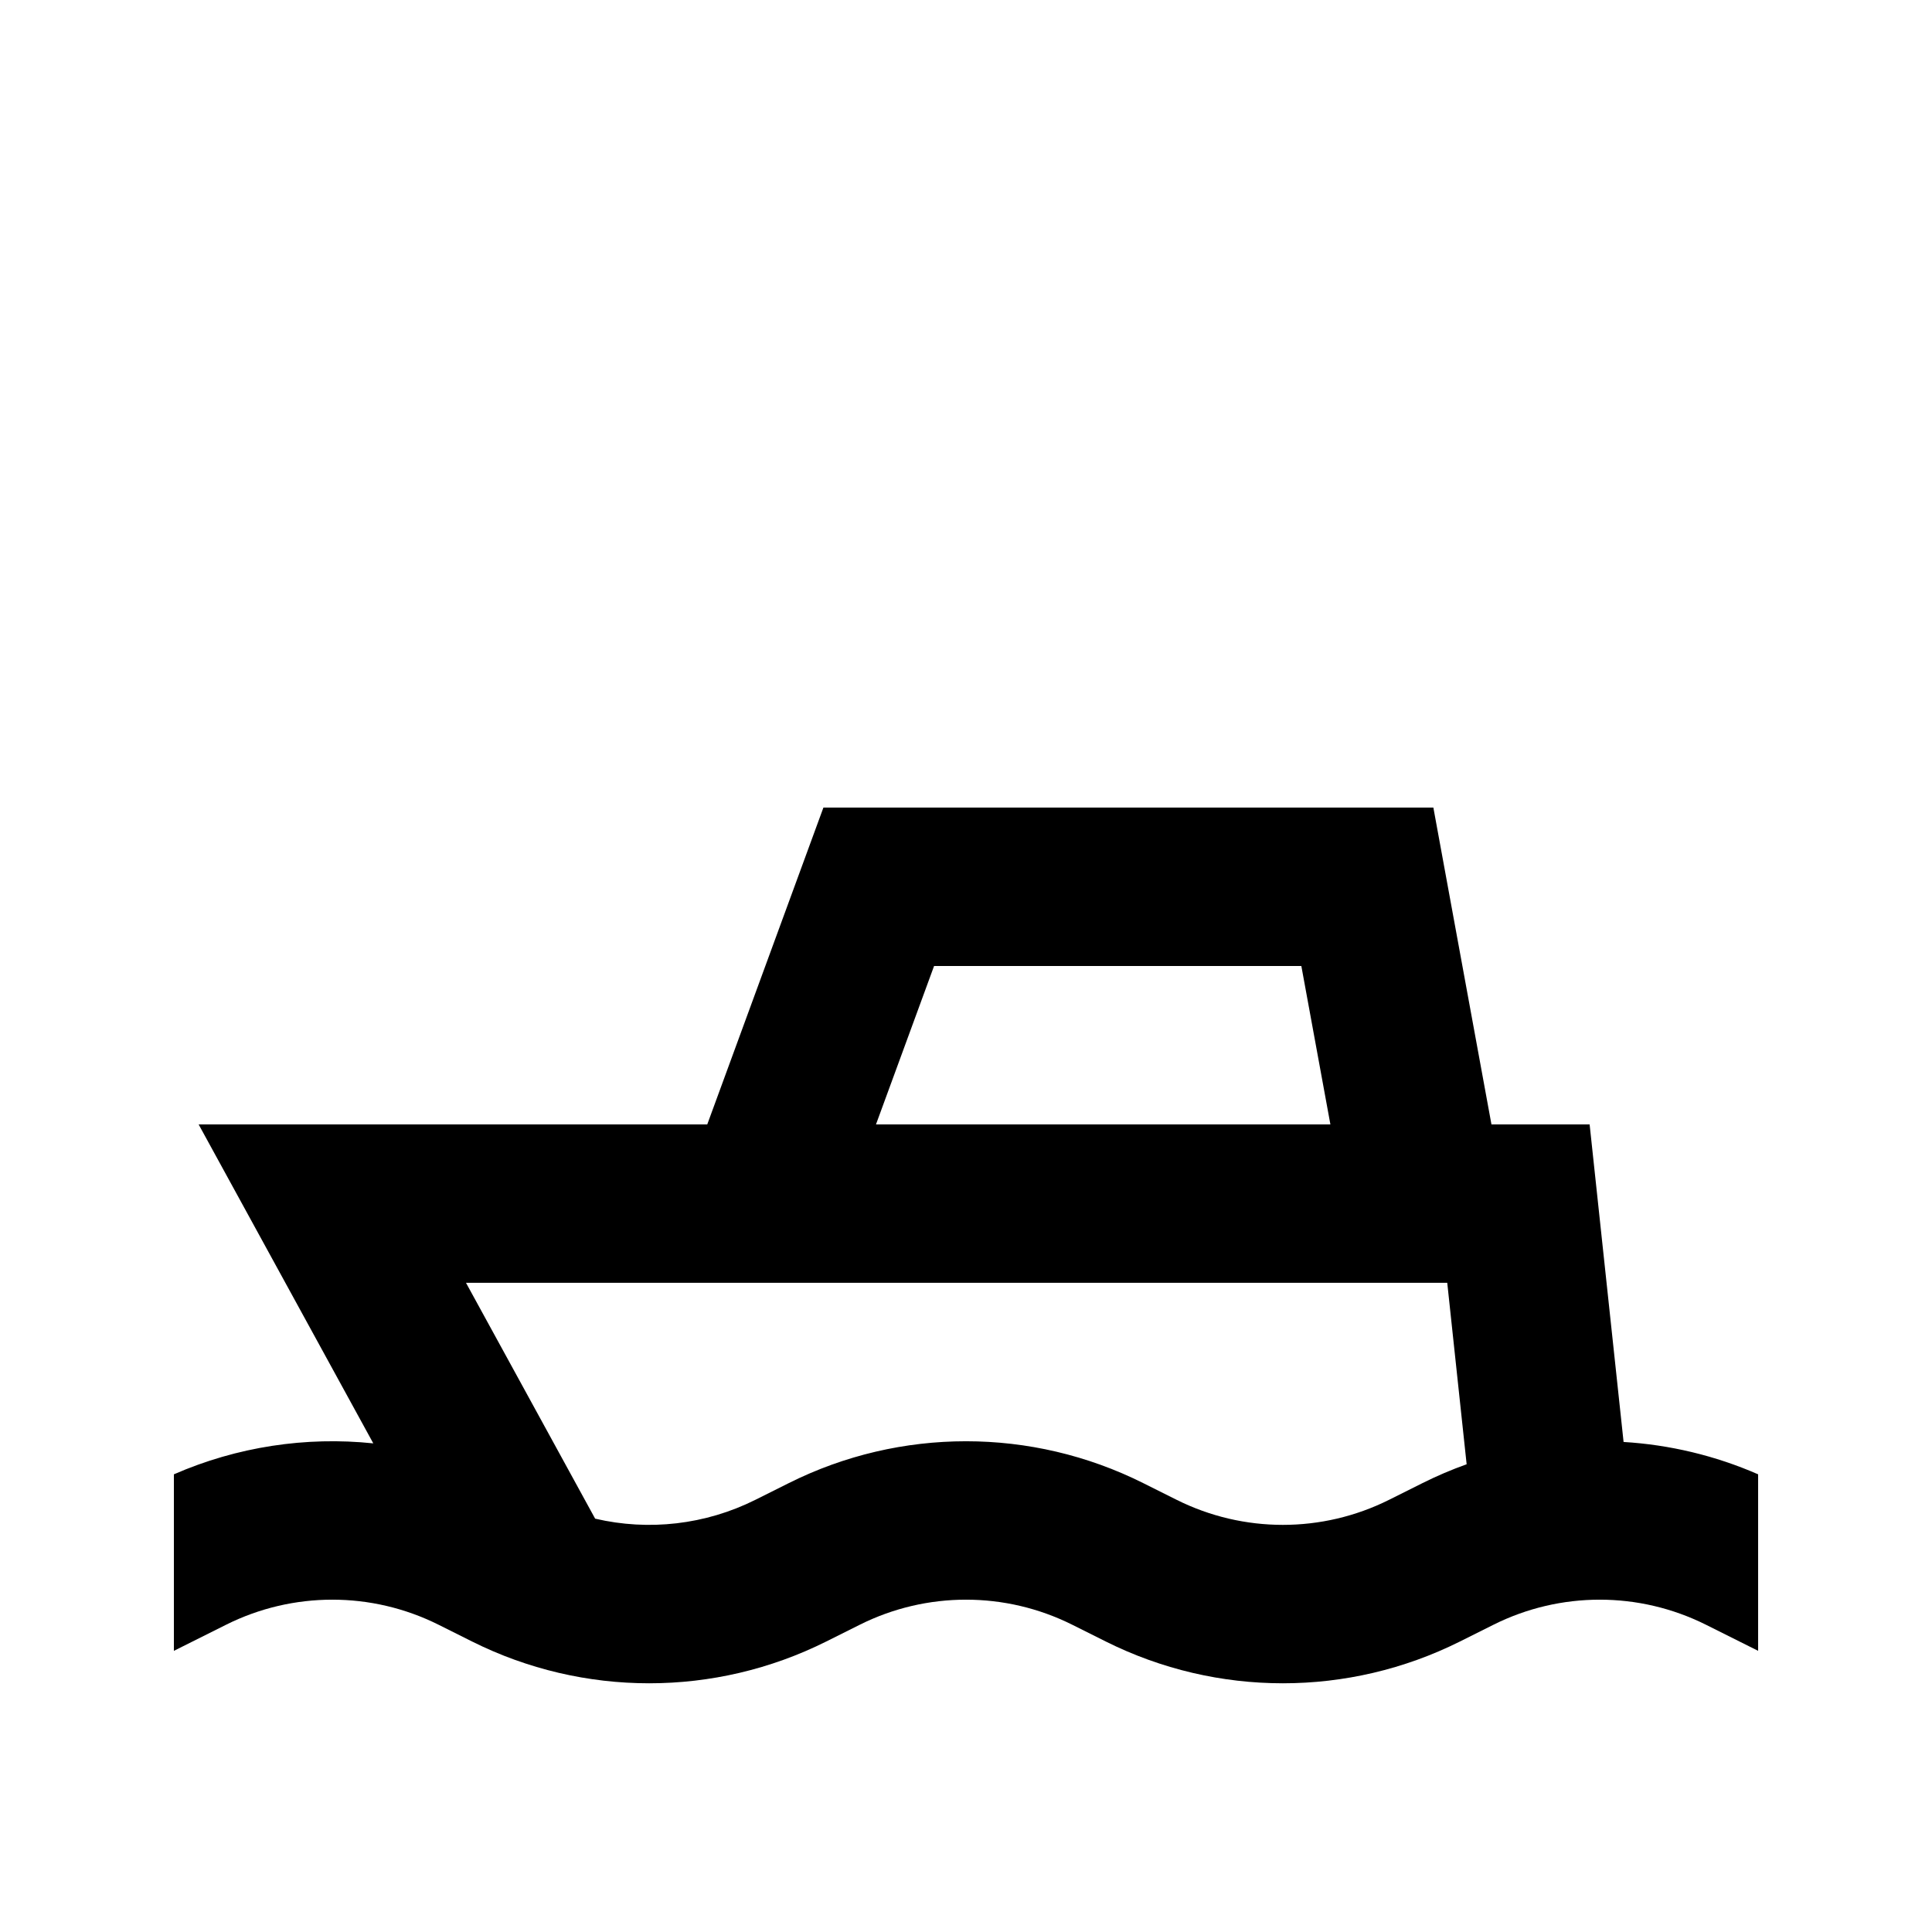<?xml version="1.0" encoding="UTF-8"?>
<!-- Uploaded to: ICON Repo, www.svgrepo.com, Generator: ICON Repo Mixer Tools -->
<svg fill="#000000" width="800px" height="800px" version="1.1" viewBox="144 144 512 512" xmlns="http://www.w3.org/2000/svg">
 <path d="m331.43 441.98 30.785-83.969h161.64l15.395 83.969h26.016l9 84.156c12.176 0.734 24.25 3.594 35.656 8.574v46.777l-13.82-6.91c-17.727-8.863-38.598-8.863-56.324 0l-8.867 4.434c-29.551 14.773-64.328 14.773-93.879 0l-8.867-4.434c-17.727-8.863-38.598-8.863-56.324 0l-8.867 4.434c-29.547 14.773-64.328 14.773-93.879 0l-8.863-4.434c-17.73-8.863-38.598-8.863-56.328 0l-13.82 6.91v-46.777c16.773-7.324 34.992-10.059 52.844-8.203l-46.289-84.527zm44.715 0 15.395-41.984h97.328l7.699 41.984zm151.39 41.98h-260.04l34.223 62.5c14.164 3.305 29.199 1.641 42.48-5l8.863-4.434c29.551-14.773 64.328-14.773 93.879 0l8.867 4.434c17.727 8.863 38.598 8.863 56.324 0l8.867-4.434c3.812-1.906 7.711-3.566 11.676-4.981z" fill-rule="evenodd"/>
</svg>